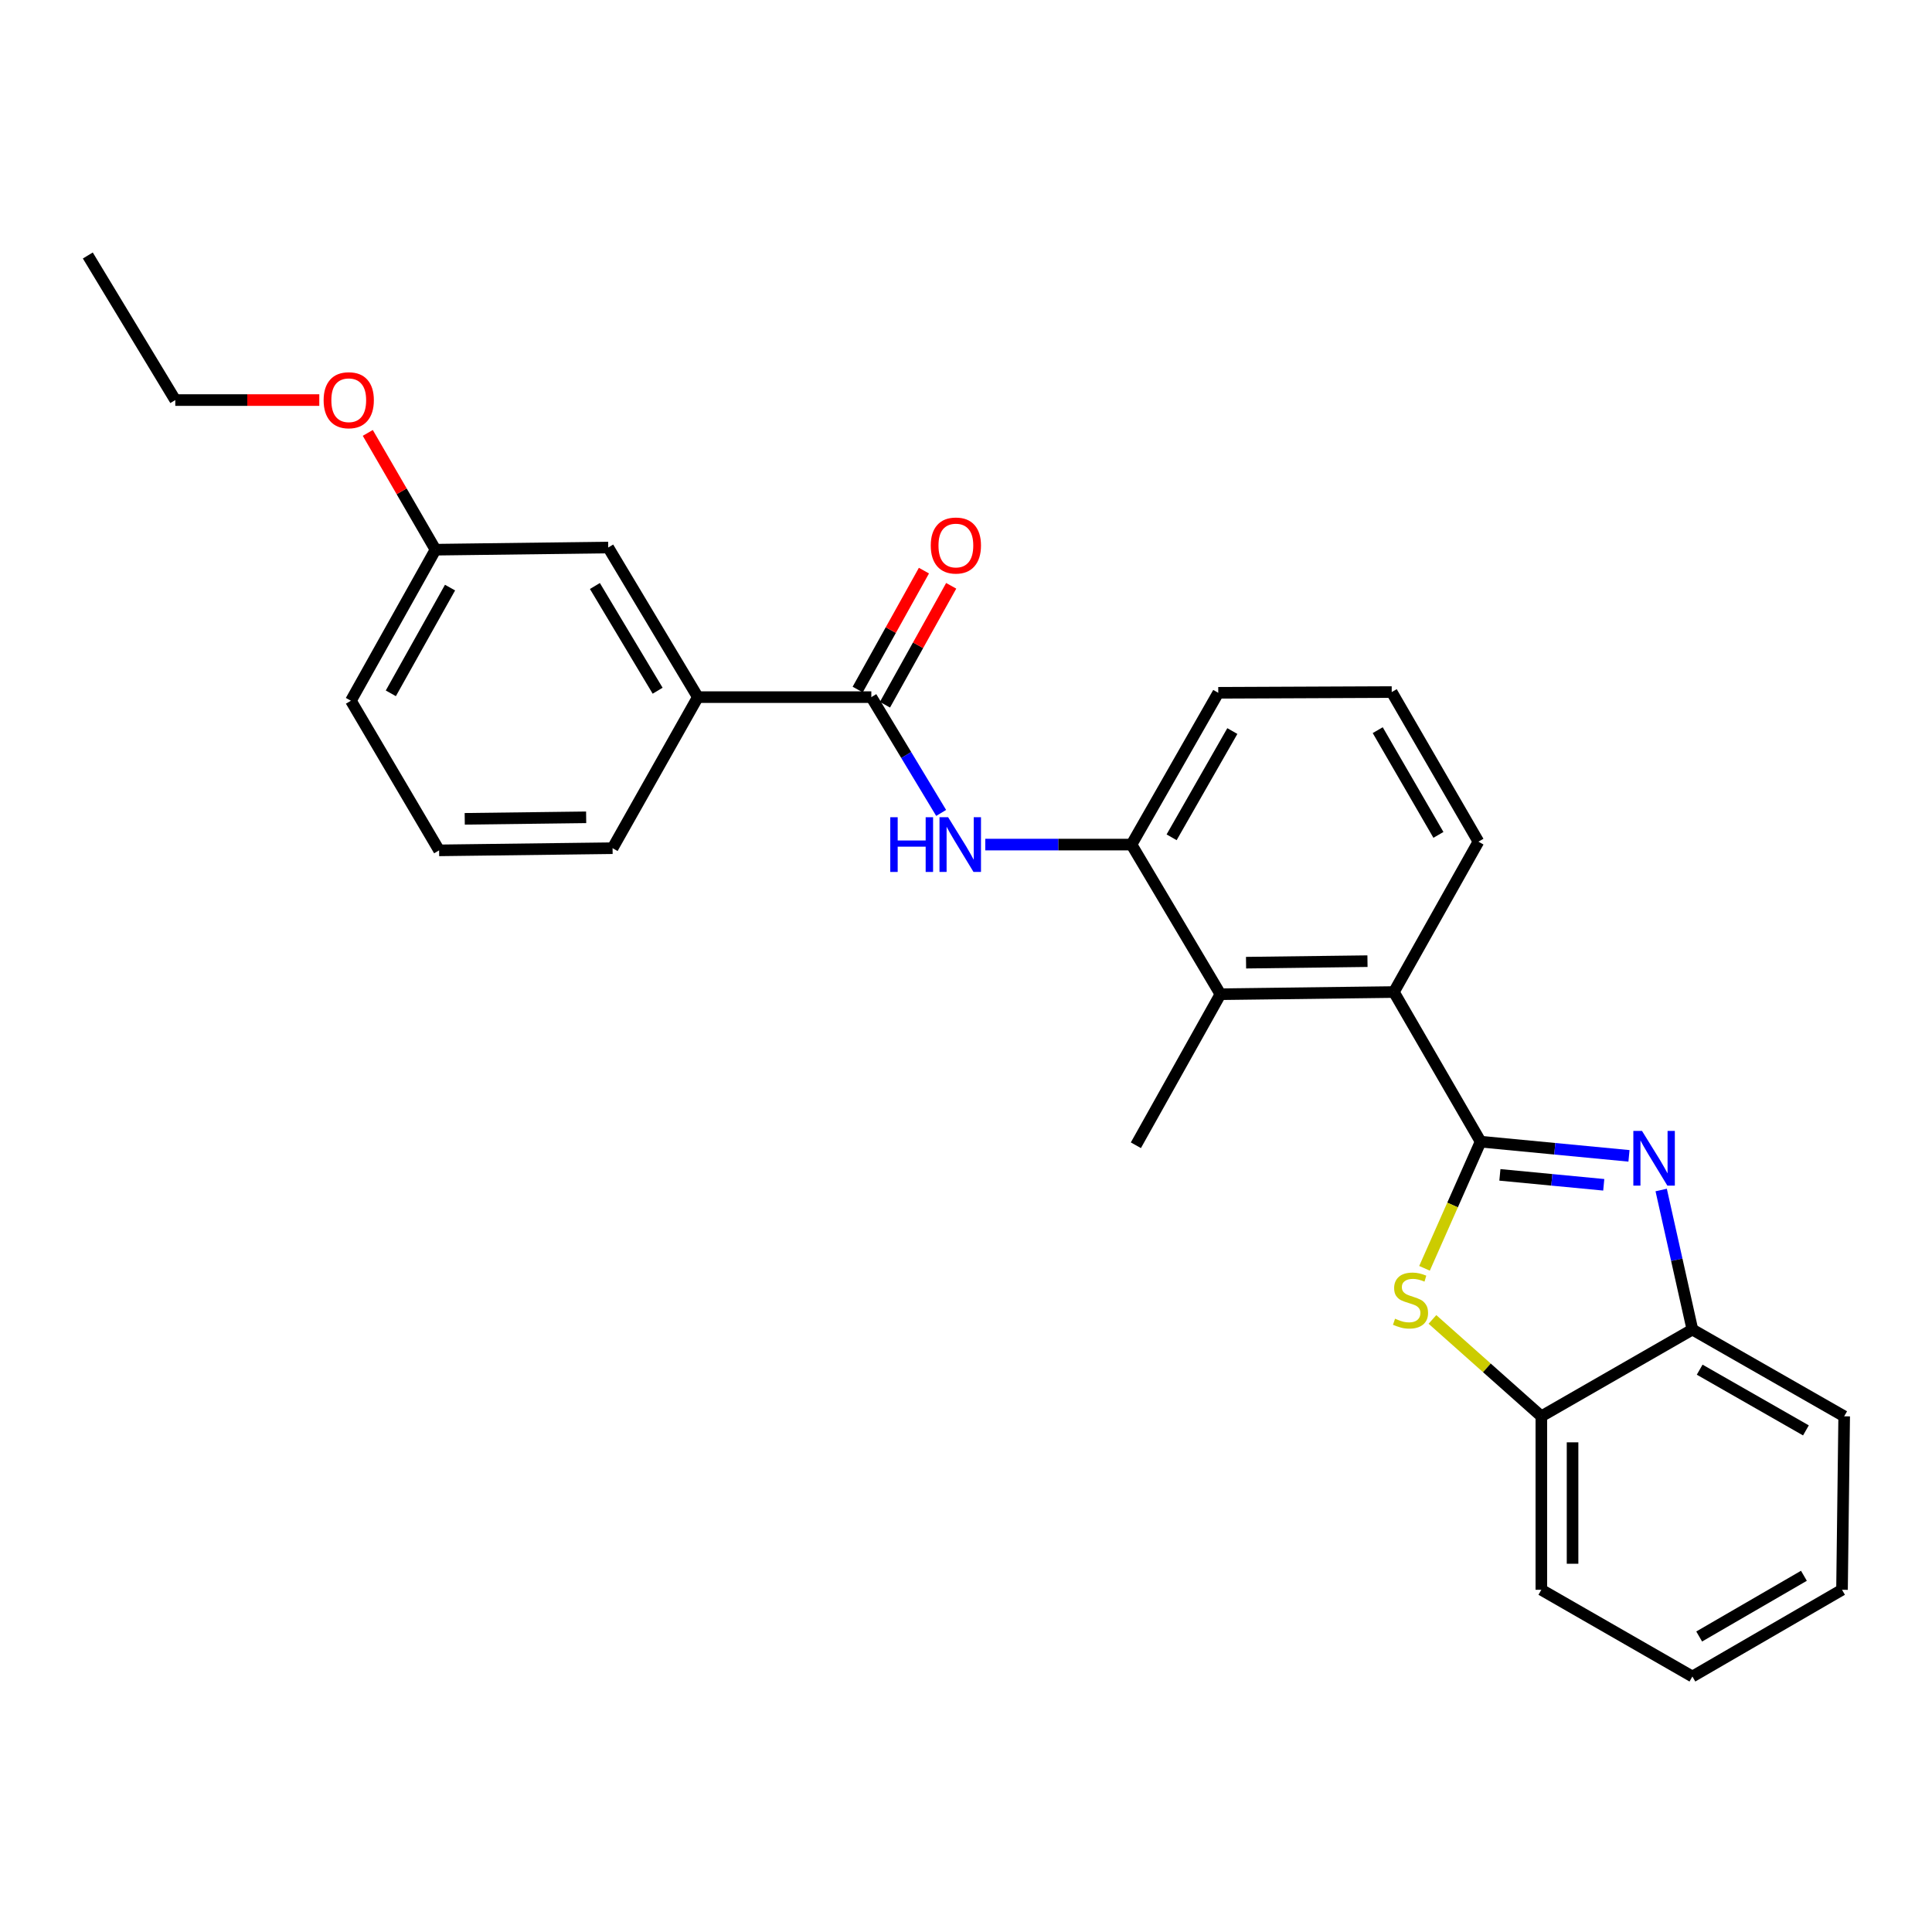 <?xml version='1.0' encoding='iso-8859-1'?>
<svg version='1.1' baseProfile='full'
              xmlns='http://www.w3.org/2000/svg'
                      xmlns:rdkit='http://www.rdkit.org/xml'
                      xmlns:xlink='http://www.w3.org/1999/xlink'
                  xml:space='preserve'
width='1000px' height='1000px' viewBox='0 0 1000 1000'>
<!-- END OF HEADER -->
<rect style='opacity:1.0;fill:#FFFFFF;stroke:none' width='1000' height='1000' x='0' y='0'> </rect>
<path class='bond-0' d='M 766.359,590.925 L 804.758,594.598' style='fill:none;fill-rule:evenodd;stroke:#000000;stroke-width:6px;stroke-linecap:butt;stroke-linejoin:miter;stroke-opacity:1' />
<path class='bond-0' d='M 804.758,594.598 L 843.158,598.271' style='fill:none;fill-rule:evenodd;stroke:#0000FF;stroke-width:6px;stroke-linecap:butt;stroke-linejoin:miter;stroke-opacity:1' />
<path class='bond-0' d='M 776.34,608.109 L 803.22,610.68' style='fill:none;fill-rule:evenodd;stroke:#000000;stroke-width:6px;stroke-linecap:butt;stroke-linejoin:miter;stroke-opacity:1' />
<path class='bond-0' d='M 803.22,610.68 L 830.1,613.251' style='fill:none;fill-rule:evenodd;stroke:#0000FF;stroke-width:6px;stroke-linecap:butt;stroke-linejoin:miter;stroke-opacity:1' />
<path class='bond-1' d='M 766.359,590.925 L 751.843,623.703' style='fill:none;fill-rule:evenodd;stroke:#000000;stroke-width:6px;stroke-linecap:butt;stroke-linejoin:miter;stroke-opacity:1' />
<path class='bond-1' d='M 751.843,623.703 L 737.327,656.48' style='fill:none;fill-rule:evenodd;stroke:#CCCC00;stroke-width:6px;stroke-linecap:butt;stroke-linejoin:miter;stroke-opacity:1' />
<path class='bond-2' d='M 766.359,590.925 L 721.475,513.48' style='fill:none;fill-rule:evenodd;stroke:#000000;stroke-width:6px;stroke-linecap:butt;stroke-linejoin:miter;stroke-opacity:1' />
<path class='bond-7' d='M 859.827,615.946 L 867.903,652.062' style='fill:none;fill-rule:evenodd;stroke:#0000FF;stroke-width:6px;stroke-linecap:butt;stroke-linejoin:miter;stroke-opacity:1' />
<path class='bond-7' d='M 867.903,652.062 L 875.979,688.178' style='fill:none;fill-rule:evenodd;stroke:#000000;stroke-width:6px;stroke-linecap:butt;stroke-linejoin:miter;stroke-opacity:1' />
<path class='bond-8' d='M 741.428,682.933 L 769.613,708.006' style='fill:none;fill-rule:evenodd;stroke:#CCCC00;stroke-width:6px;stroke-linecap:butt;stroke-linejoin:miter;stroke-opacity:1' />
<path class='bond-8' d='M 769.613,708.006 L 797.798,733.08' style='fill:none;fill-rule:evenodd;stroke:#000000;stroke-width:6px;stroke-linecap:butt;stroke-linejoin:miter;stroke-opacity:1' />
<path class='bond-5' d='M 721.475,513.48 L 631.689,514.602' style='fill:none;fill-rule:evenodd;stroke:#000000;stroke-width:6px;stroke-linecap:butt;stroke-linejoin:miter;stroke-opacity:1' />
<path class='bond-5' d='M 707.805,497.495 L 644.955,498.28' style='fill:none;fill-rule:evenodd;stroke:#000000;stroke-width:6px;stroke-linecap:butt;stroke-linejoin:miter;stroke-opacity:1' />
<path class='bond-13' d='M 721.475,513.48 L 765.237,435.65' style='fill:none;fill-rule:evenodd;stroke:#000000;stroke-width:6px;stroke-linecap:butt;stroke-linejoin:miter;stroke-opacity:1' />
<path class='bond-3' d='M 450.997,360.834 L 469.067,390.802' style='fill:none;fill-rule:evenodd;stroke:#000000;stroke-width:6px;stroke-linecap:butt;stroke-linejoin:miter;stroke-opacity:1' />
<path class='bond-3' d='M 469.067,390.802 L 487.138,420.769' style='fill:none;fill-rule:evenodd;stroke:#0000FF;stroke-width:6px;stroke-linecap:butt;stroke-linejoin:miter;stroke-opacity:1' />
<path class='bond-9' d='M 450.997,360.834 L 361.211,360.834' style='fill:none;fill-rule:evenodd;stroke:#000000;stroke-width:6px;stroke-linecap:butt;stroke-linejoin:miter;stroke-opacity:1' />
<path class='bond-10' d='M 458.053,364.765 L 475.197,333.99' style='fill:none;fill-rule:evenodd;stroke:#000000;stroke-width:6px;stroke-linecap:butt;stroke-linejoin:miter;stroke-opacity:1' />
<path class='bond-10' d='M 475.197,333.99 L 492.34,303.216' style='fill:none;fill-rule:evenodd;stroke:#FF0000;stroke-width:6px;stroke-linecap:butt;stroke-linejoin:miter;stroke-opacity:1' />
<path class='bond-10' d='M 443.94,356.903 L 461.084,326.129' style='fill:none;fill-rule:evenodd;stroke:#000000;stroke-width:6px;stroke-linecap:butt;stroke-linejoin:miter;stroke-opacity:1' />
<path class='bond-10' d='M 461.084,326.129 L 478.228,295.354' style='fill:none;fill-rule:evenodd;stroke:#FF0000;stroke-width:6px;stroke-linecap:butt;stroke-linejoin:miter;stroke-opacity:1' />
<path class='bond-4' d='M 509.976,437.157 L 547.821,437.157' style='fill:none;fill-rule:evenodd;stroke:#0000FF;stroke-width:6px;stroke-linecap:butt;stroke-linejoin:miter;stroke-opacity:1' />
<path class='bond-4' d='M 547.821,437.157 L 585.666,437.157' style='fill:none;fill-rule:evenodd;stroke:#000000;stroke-width:6px;stroke-linecap:butt;stroke-linejoin:miter;stroke-opacity:1' />
<path class='bond-6' d='M 631.689,514.602 L 585.666,437.157' style='fill:none;fill-rule:evenodd;stroke:#000000;stroke-width:6px;stroke-linecap:butt;stroke-linejoin:miter;stroke-opacity:1' />
<path class='bond-15' d='M 631.689,514.602 L 587.928,592.783' style='fill:none;fill-rule:evenodd;stroke:#000000;stroke-width:6px;stroke-linecap:butt;stroke-linejoin:miter;stroke-opacity:1' />
<path class='bond-28' d='M 585.666,437.157 L 630.568,358.591' style='fill:none;fill-rule:evenodd;stroke:#000000;stroke-width:6px;stroke-linecap:butt;stroke-linejoin:miter;stroke-opacity:1' />
<path class='bond-28' d='M 606.427,433.388 L 637.858,378.392' style='fill:none;fill-rule:evenodd;stroke:#000000;stroke-width:6px;stroke-linecap:butt;stroke-linejoin:miter;stroke-opacity:1' />
<path class='bond-19' d='M 875.979,688.178 L 954.545,733.08' style='fill:none;fill-rule:evenodd;stroke:#000000;stroke-width:6px;stroke-linecap:butt;stroke-linejoin:miter;stroke-opacity:1' />
<path class='bond-19' d='M 879.748,708.939 L 934.744,740.37' style='fill:none;fill-rule:evenodd;stroke:#000000;stroke-width:6px;stroke-linecap:butt;stroke-linejoin:miter;stroke-opacity:1' />
<path class='bond-27' d='M 875.979,688.178 L 797.798,733.08' style='fill:none;fill-rule:evenodd;stroke:#000000;stroke-width:6px;stroke-linecap:butt;stroke-linejoin:miter;stroke-opacity:1' />
<path class='bond-21' d='M 797.798,733.08 L 797.798,822.865' style='fill:none;fill-rule:evenodd;stroke:#000000;stroke-width:6px;stroke-linecap:butt;stroke-linejoin:miter;stroke-opacity:1' />
<path class='bond-21' d='M 813.953,746.547 L 813.953,809.397' style='fill:none;fill-rule:evenodd;stroke:#000000;stroke-width:6px;stroke-linecap:butt;stroke-linejoin:miter;stroke-opacity:1' />
<path class='bond-11' d='M 361.211,360.834 L 314.82,283.398' style='fill:none;fill-rule:evenodd;stroke:#000000;stroke-width:6px;stroke-linecap:butt;stroke-linejoin:miter;stroke-opacity:1' />
<path class='bond-11' d='M 340.394,357.521 L 307.92,303.316' style='fill:none;fill-rule:evenodd;stroke:#000000;stroke-width:6px;stroke-linecap:butt;stroke-linejoin:miter;stroke-opacity:1' />
<path class='bond-17' d='M 361.211,360.834 L 317.064,439.024' style='fill:none;fill-rule:evenodd;stroke:#000000;stroke-width:6px;stroke-linecap:butt;stroke-linejoin:miter;stroke-opacity:1' />
<path class='bond-12' d='M 314.82,283.398 L 225.411,284.52' style='fill:none;fill-rule:evenodd;stroke:#000000;stroke-width:6px;stroke-linecap:butt;stroke-linejoin:miter;stroke-opacity:1' />
<path class='bond-16' d='M 225.411,284.52 L 207.888,254.297' style='fill:none;fill-rule:evenodd;stroke:#000000;stroke-width:6px;stroke-linecap:butt;stroke-linejoin:miter;stroke-opacity:1' />
<path class='bond-16' d='M 207.888,254.297 L 190.365,224.073' style='fill:none;fill-rule:evenodd;stroke:#FF0000;stroke-width:6px;stroke-linecap:butt;stroke-linejoin:miter;stroke-opacity:1' />
<path class='bond-30' d='M 225.411,284.52 L 181.632,362.701' style='fill:none;fill-rule:evenodd;stroke:#000000;stroke-width:6px;stroke-linecap:butt;stroke-linejoin:miter;stroke-opacity:1' />
<path class='bond-30' d='M 232.94,304.141 L 202.294,358.867' style='fill:none;fill-rule:evenodd;stroke:#000000;stroke-width:6px;stroke-linecap:butt;stroke-linejoin:miter;stroke-opacity:1' />
<path class='bond-18' d='M 765.237,435.65 L 720.353,358.214' style='fill:none;fill-rule:evenodd;stroke:#000000;stroke-width:6px;stroke-linecap:butt;stroke-linejoin:miter;stroke-opacity:1' />
<path class='bond-18' d='M 744.527,432.135 L 713.109,377.93' style='fill:none;fill-rule:evenodd;stroke:#000000;stroke-width:6px;stroke-linecap:butt;stroke-linejoin:miter;stroke-opacity:1' />
<path class='bond-14' d='M 630.568,358.591 L 720.353,358.214' style='fill:none;fill-rule:evenodd;stroke:#000000;stroke-width:6px;stroke-linecap:butt;stroke-linejoin:miter;stroke-opacity:1' />
<path class='bond-23' d='M 165.265,207.075 L 127.995,207.075' style='fill:none;fill-rule:evenodd;stroke:#FF0000;stroke-width:6px;stroke-linecap:butt;stroke-linejoin:miter;stroke-opacity:1' />
<path class='bond-23' d='M 127.995,207.075 L 90.724,207.075' style='fill:none;fill-rule:evenodd;stroke:#000000;stroke-width:6px;stroke-linecap:butt;stroke-linejoin:miter;stroke-opacity:1' />
<path class='bond-20' d='M 317.064,439.024 L 227.278,440.146' style='fill:none;fill-rule:evenodd;stroke:#000000;stroke-width:6px;stroke-linecap:butt;stroke-linejoin:miter;stroke-opacity:1' />
<path class='bond-20' d='M 303.394,423.039 L 240.544,423.824' style='fill:none;fill-rule:evenodd;stroke:#000000;stroke-width:6px;stroke-linecap:butt;stroke-linejoin:miter;stroke-opacity:1' />
<path class='bond-25' d='M 954.545,733.08 L 953.424,822.865' style='fill:none;fill-rule:evenodd;stroke:#000000;stroke-width:6px;stroke-linecap:butt;stroke-linejoin:miter;stroke-opacity:1' />
<path class='bond-22' d='M 227.278,440.146 L 181.632,362.701' style='fill:none;fill-rule:evenodd;stroke:#000000;stroke-width:6px;stroke-linecap:butt;stroke-linejoin:miter;stroke-opacity:1' />
<path class='bond-26' d='M 797.798,822.865 L 875.979,867.758' style='fill:none;fill-rule:evenodd;stroke:#000000;stroke-width:6px;stroke-linecap:butt;stroke-linejoin:miter;stroke-opacity:1' />
<path class='bond-24' d='M 90.724,207.075 L 45.455,132.242' style='fill:none;fill-rule:evenodd;stroke:#000000;stroke-width:6px;stroke-linecap:butt;stroke-linejoin:miter;stroke-opacity:1' />
<path class='bond-29' d='M 953.424,822.865 L 875.979,867.758' style='fill:none;fill-rule:evenodd;stroke:#000000;stroke-width:6px;stroke-linecap:butt;stroke-linejoin:miter;stroke-opacity:1' />
<path class='bond-29' d='M 933.705,815.622 L 879.494,847.047' style='fill:none;fill-rule:evenodd;stroke:#000000;stroke-width:6px;stroke-linecap:butt;stroke-linejoin:miter;stroke-opacity:1' />
<path  class='atom-1' d='M 849.893 585.354
L 859.173 600.354
Q 860.093 601.834, 861.573 604.514
Q 863.053 607.194, 863.133 607.354
L 863.133 585.354
L 866.893 585.354
L 866.893 613.674
L 863.013 613.674
L 853.053 597.274
Q 851.893 595.354, 850.653 593.154
Q 849.453 590.954, 849.093 590.274
L 849.093 613.674
L 845.413 613.674
L 845.413 585.354
L 849.893 585.354
' fill='#0000FF'/>
<path  class='atom-2' d='M 722.082 682.56
Q 722.402 682.68, 723.722 683.24
Q 725.042 683.8, 726.482 684.16
Q 727.962 684.48, 729.402 684.48
Q 732.082 684.48, 733.642 683.2
Q 735.202 681.88, 735.202 679.6
Q 735.202 678.04, 734.402 677.08
Q 733.642 676.12, 732.442 675.6
Q 731.242 675.08, 729.242 674.48
Q 726.722 673.72, 725.202 673
Q 723.722 672.28, 722.642 670.76
Q 721.602 669.24, 721.602 666.68
Q 721.602 663.12, 724.002 660.92
Q 726.442 658.72, 731.242 658.72
Q 734.522 658.72, 738.242 660.28
L 737.322 663.36
Q 733.922 661.96, 731.362 661.96
Q 728.602 661.96, 727.082 663.12
Q 725.562 664.24, 725.602 666.2
Q 725.602 667.72, 726.362 668.64
Q 727.162 669.56, 728.282 670.08
Q 729.442 670.6, 731.362 671.2
Q 733.922 672, 735.442 672.8
Q 736.962 673.6, 738.042 675.24
Q 739.162 676.84, 739.162 679.6
Q 739.162 683.52, 736.522 685.64
Q 733.922 687.72, 729.562 687.72
Q 727.042 687.72, 725.122 687.16
Q 723.242 686.64, 721.002 685.72
L 722.082 682.56
' fill='#CCCC00'/>
<path  class='atom-5' d='M 460.8 422.997
L 464.64 422.997
L 464.64 435.037
L 479.12 435.037
L 479.12 422.997
L 482.96 422.997
L 482.96 451.317
L 479.12 451.317
L 479.12 438.237
L 464.64 438.237
L 464.64 451.317
L 460.8 451.317
L 460.8 422.997
' fill='#0000FF'/>
<path  class='atom-5' d='M 490.76 422.997
L 500.04 437.997
Q 500.96 439.477, 502.44 442.157
Q 503.92 444.837, 504 444.997
L 504 422.997
L 507.76 422.997
L 507.76 451.317
L 503.88 451.317
L 493.92 434.917
Q 492.76 432.997, 491.52 430.797
Q 490.32 428.597, 489.96 427.917
L 489.96 451.317
L 486.28 451.317
L 486.28 422.997
L 490.76 422.997
' fill='#0000FF'/>
<path  class='atom-11' d='M 481.759 282.357
Q 481.759 275.557, 485.119 271.757
Q 488.479 267.957, 494.759 267.957
Q 501.039 267.957, 504.399 271.757
Q 507.759 275.557, 507.759 282.357
Q 507.759 289.237, 504.359 293.157
Q 500.959 297.037, 494.759 297.037
Q 488.519 297.037, 485.119 293.157
Q 481.759 289.277, 481.759 282.357
M 494.759 293.837
Q 499.079 293.837, 501.399 290.957
Q 503.759 288.037, 503.759 282.357
Q 503.759 276.797, 501.399 273.997
Q 499.079 271.157, 494.759 271.157
Q 490.439 271.157, 488.079 273.957
Q 485.759 276.757, 485.759 282.357
Q 485.759 288.077, 488.079 290.957
Q 490.439 293.837, 494.759 293.837
' fill='#FF0000'/>
<path  class='atom-17' d='M 167.51 207.155
Q 167.51 200.355, 170.87 196.555
Q 174.23 192.755, 180.51 192.755
Q 186.79 192.755, 190.15 196.555
Q 193.51 200.355, 193.51 207.155
Q 193.51 214.035, 190.11 217.955
Q 186.71 221.835, 180.51 221.835
Q 174.27 221.835, 170.87 217.955
Q 167.51 214.075, 167.51 207.155
M 180.51 218.635
Q 184.83 218.635, 187.15 215.755
Q 189.51 212.835, 189.51 207.155
Q 189.51 201.595, 187.15 198.795
Q 184.83 195.955, 180.51 195.955
Q 176.19 195.955, 173.83 198.755
Q 171.51 201.555, 171.51 207.155
Q 171.51 212.875, 173.83 215.755
Q 176.19 218.635, 180.51 218.635
' fill='#FF0000'/>
</svg>

